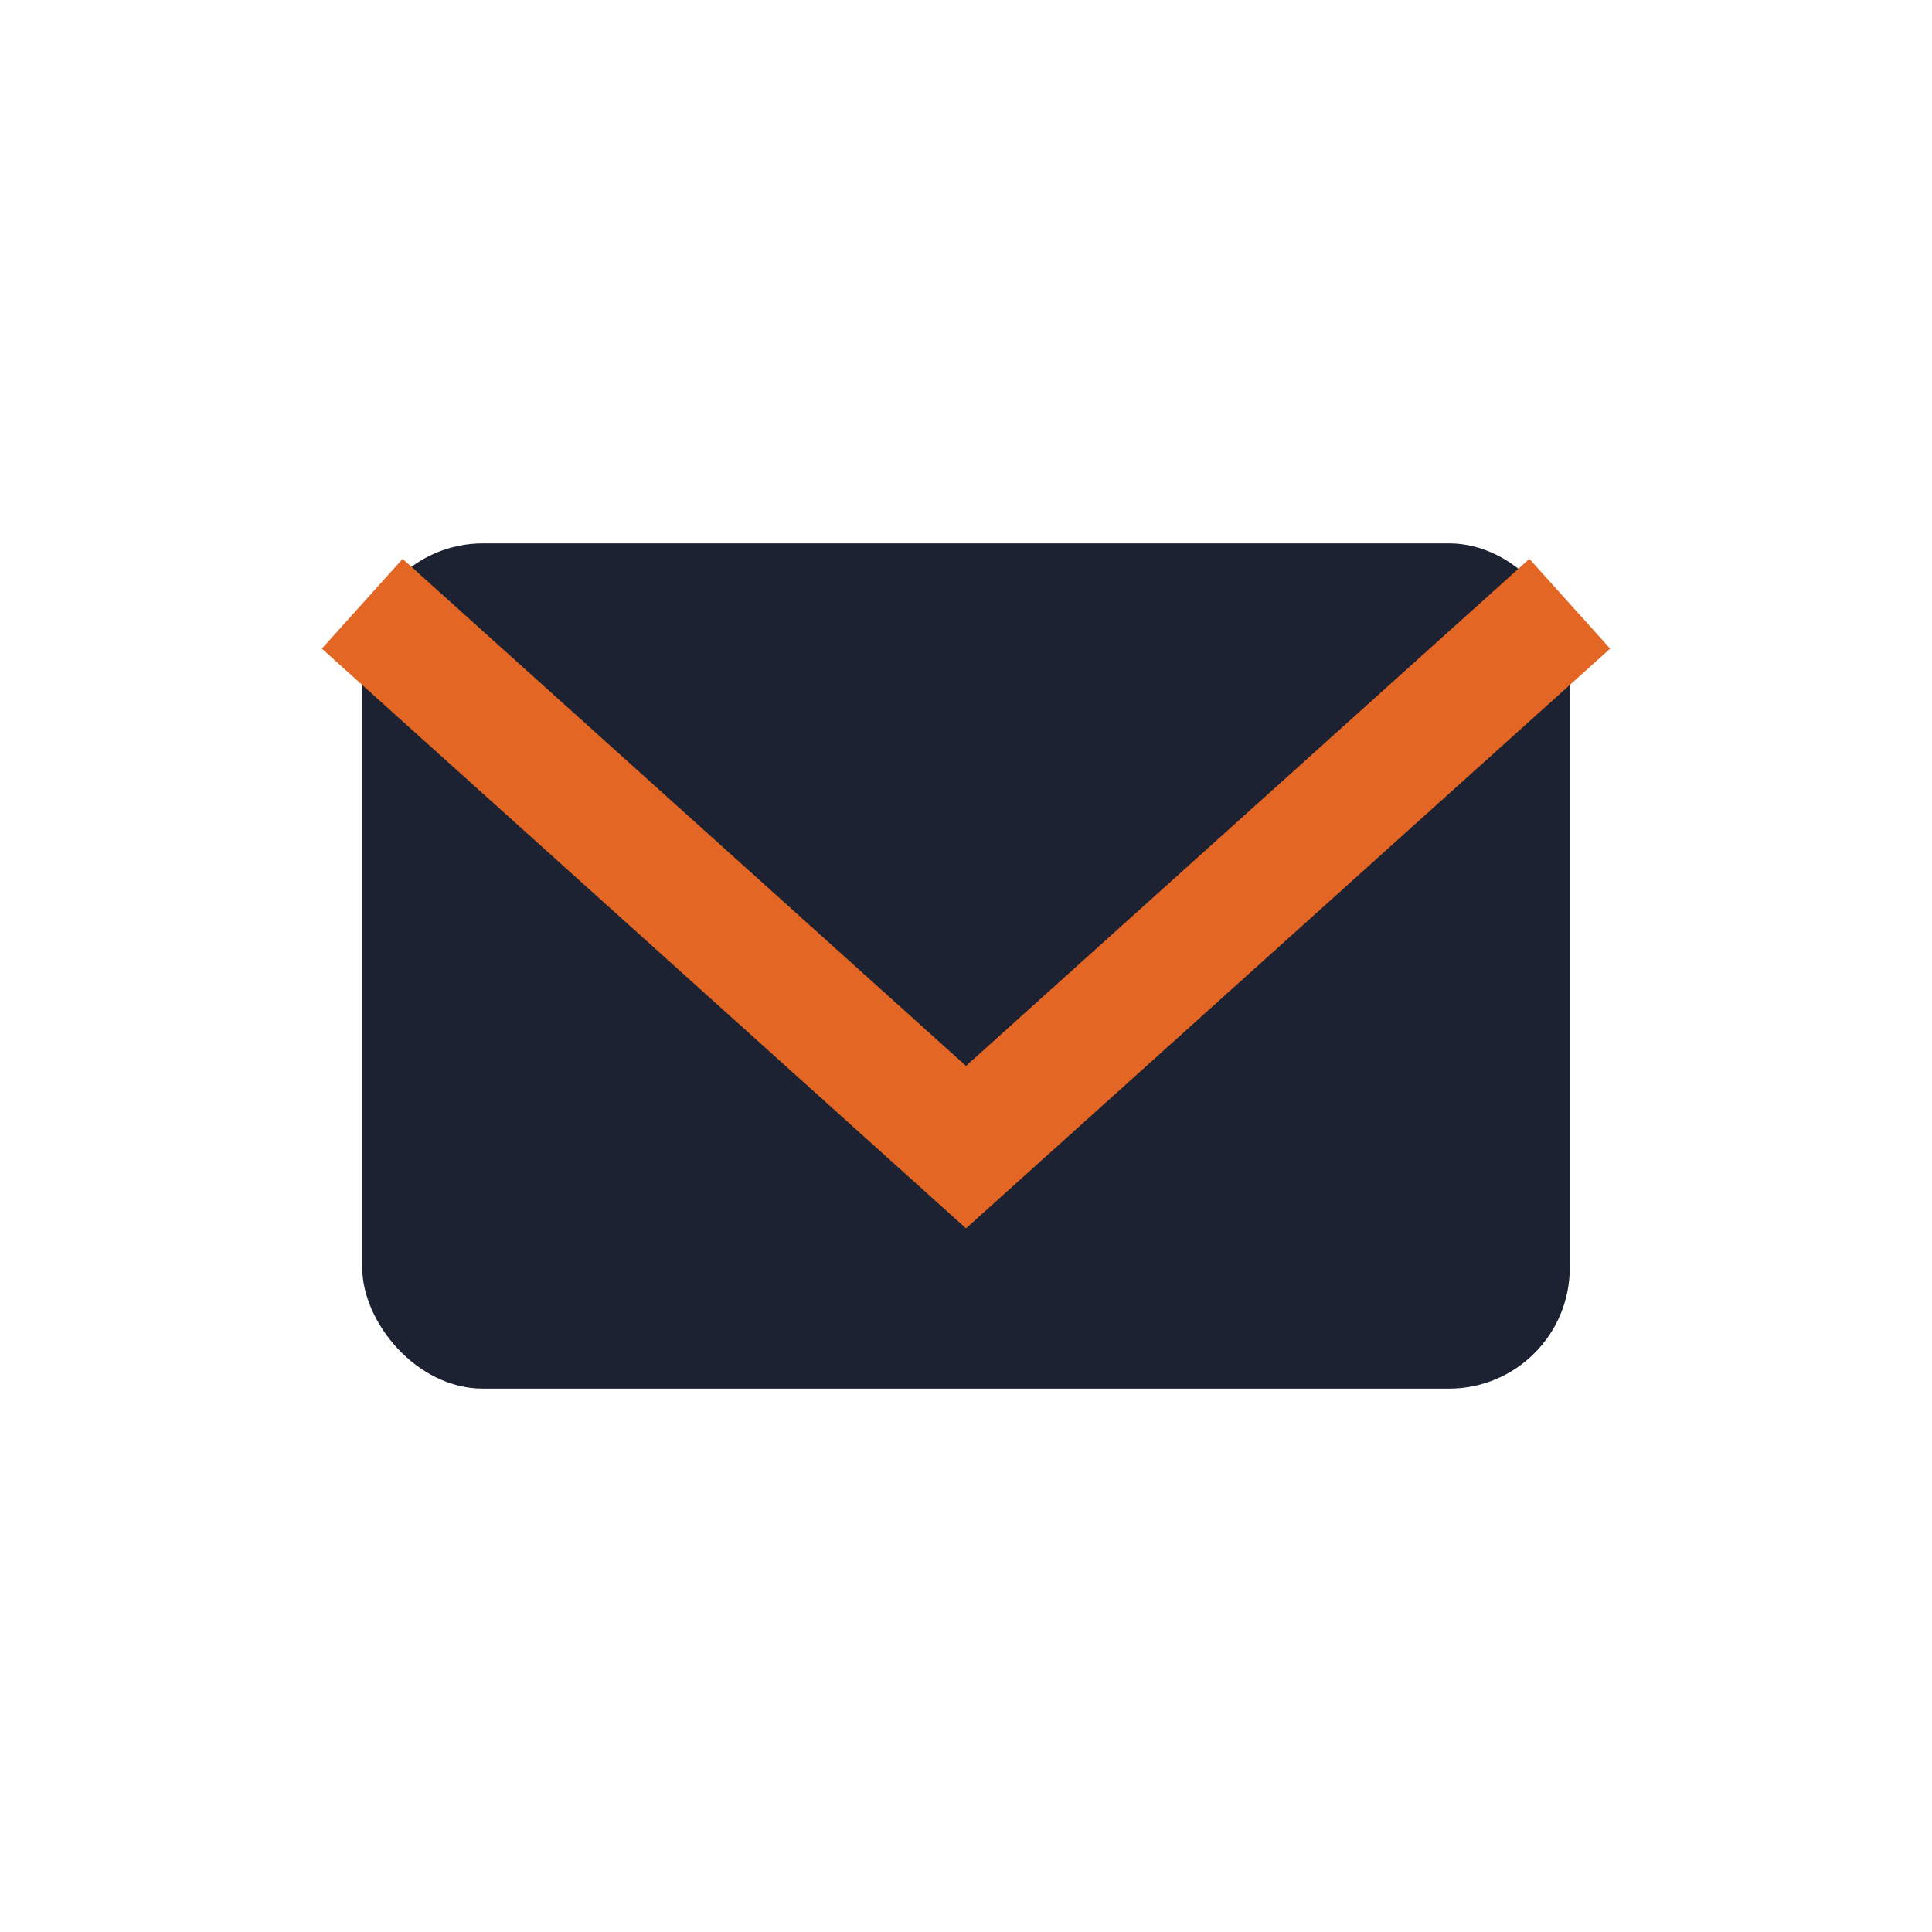 <?xml version="1.0" encoding="UTF-8"?>
<svg xmlns="http://www.w3.org/2000/svg" width="32" height="32" viewBox="0 0 32 32"><rect x="6" y="9" width="20" height="14" rx="2" fill="#1D2233"/><path d="M6 10l10 9 10-9" fill="none" stroke="#E36624" stroke-width="2"/></svg>